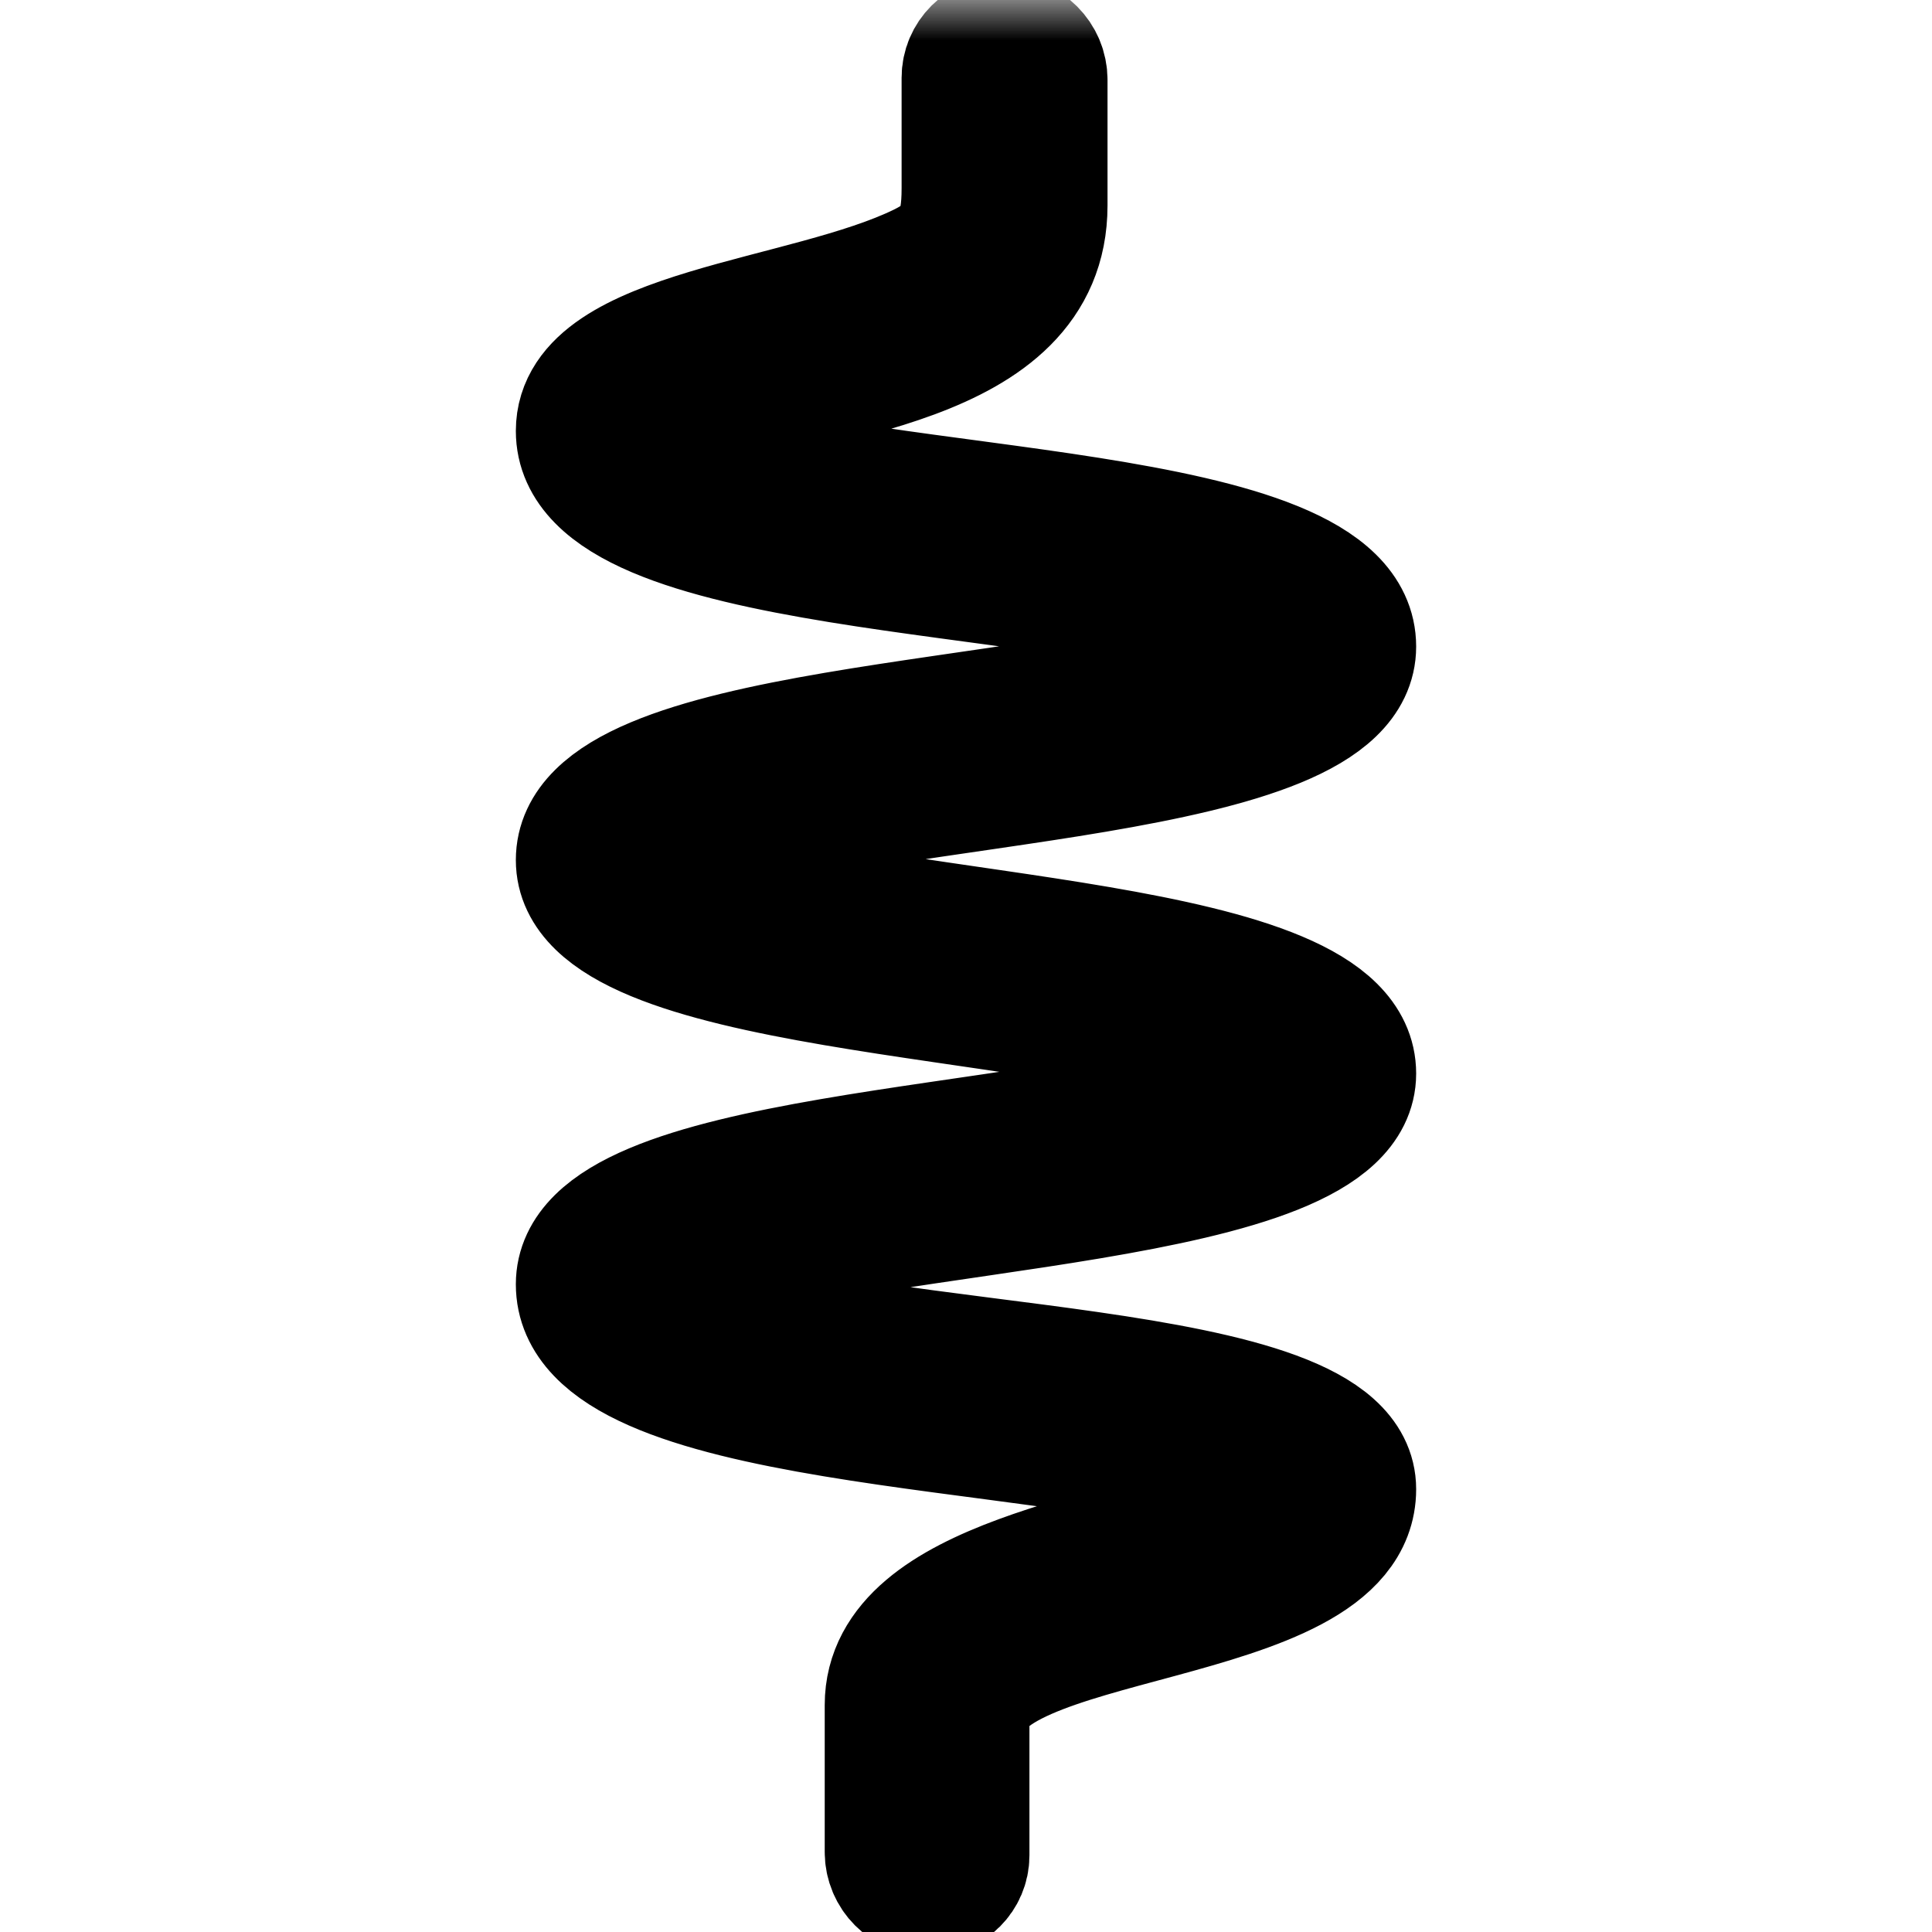 <?xml version="1.0" encoding="UTF-8" standalone="no"?><!-- Generator: Gravit.io --><svg xmlns="http://www.w3.org/2000/svg" xmlns:xlink="http://www.w3.org/1999/xlink" style="isolation:isolate" viewBox="0 0 24 24" width="24pt" height="24pt"><defs><clipPath id="_clipPath_6JUOANOH6YTep1HguuA7okoufHtPj5di"><rect width="24" height="24"/></clipPath></defs><g clip-path="url(#_clipPath_6JUOANOH6YTep1HguuA7okoufHtPj5di)"><clipPath id="_clipPath_zHWGeeSCDmO5iQ2jOxqvtkohGnWL9ygq"><rect x="0" y="0" width="24" height="24" transform="matrix(1,0,0,1,0,0)" fill="rgb(255,255,255)"/></clipPath><g clip-path="url(#_clipPath_zHWGeeSCDmO5iQ2jOxqvtkohGnWL9ygq)"><g><mask id="_mask_Ef8bka9xnGa9K5TobLlQ67WmMm46DnSR" x="-200%" y="-200%" width="400%" height="400%"><rect x="-200%" y="-200%" width="400%" height="400%" style="fill:white;"/><path d=" M 11.988 21.346 C 11.988 19.968 16.792 20.206 16.792 18.499 C 16.792 16.881 10.828 17.127 8.603 16.211 C 8.512 16.174 8.453 16.086 8.453 15.989 C 8.453 15.889 8.514 15.8 8.608 15.764 C 10.835 14.915 16.792 14.966 16.792 13.336 C 16.792 11.668 11.092 11.739 8.696 10.902 C 8.598 10.868 8.535 10.779 8.535 10.674 C 8.535 10.572 8.597 10.483 8.694 10.447 C 11 9.616 16.792 9.672 16.792 8.032 C 16.792 6.271 10.804 6.455 8.631 5.61 C 8.538 5.573 8.477 5.485 8.477 5.386 C 8.477 5.285 8.538 5.196 8.632 5.16 C 10.056 4.616 12.958 4.543 12.958 2.552 L 12.958 0.993 C 12.958 0.721 12.738 0.501 12.466 0.501 C 12.208 0.501 12 0.708 12 0.966 L 12 2.339 C 12 2.894 11.878 3.115 11.457 3.322 C 10.018 4.026 7.208 4.13 7.208 5.353 C 7.208 7.136 13.089 6.987 15.325 7.786 C 15.539 7.863 15.539 8.165 15.325 8.24 C 12.953 9.079 7.208 9.005 7.208 10.684 C 7.208 12.316 12.944 12.275 15.275 13.09 C 15.491 13.166 15.489 13.472 15.272 13.547 C 12.843 14.362 7.208 14.318 7.208 15.954 C 7.208 17.729 12.915 17.633 15.306 18.353 C 15.523 18.418 15.538 18.723 15.326 18.807 C 13.973 19.359 11.045 19.644 11.045 21.18 L 11.045 23.007 C 11.045 23.278 11.265 23.499 11.537 23.499 C 11.785 23.499 11.988 23.298 11.988 23.049 L 11.988 21.346 Z " fill="black" stroke="none"/></mask><path d=" M 11.988 21.346 C 11.988 19.968 16.792 20.206 16.792 18.499 C 16.792 16.881 10.828 17.127 8.603 16.211 C 8.512 16.174 8.453 16.086 8.453 15.989 C 8.453 15.889 8.514 15.8 8.608 15.764 C 10.835 14.915 16.792 14.966 16.792 13.336 C 16.792 11.668 11.092 11.739 8.696 10.902 C 8.598 10.868 8.535 10.779 8.535 10.674 C 8.535 10.572 8.597 10.483 8.694 10.447 C 11 9.616 16.792 9.672 16.792 8.032 C 16.792 6.271 10.804 6.455 8.631 5.61 C 8.538 5.573 8.477 5.485 8.477 5.386 C 8.477 5.285 8.538 5.196 8.632 5.16 C 10.056 4.616 12.958 4.543 12.958 2.552 L 12.958 0.993 C 12.958 0.721 12.738 0.501 12.466 0.501 C 12.208 0.501 12 0.708 12 0.966 L 12 2.339 C 12 2.894 11.878 3.115 11.457 3.322 C 10.018 4.026 7.208 4.13 7.208 5.353 C 7.208 7.136 13.089 6.987 15.325 7.786 C 15.539 7.863 15.539 8.165 15.325 8.24 C 12.953 9.079 7.208 9.005 7.208 10.684 C 7.208 12.316 12.944 12.275 15.275 13.09 C 15.491 13.166 15.489 13.472 15.272 13.547 C 12.843 14.362 7.208 14.318 7.208 15.954 C 7.208 17.729 12.915 17.633 15.306 18.353 C 15.523 18.418 15.538 18.723 15.326 18.807 C 13.973 19.359 11.045 19.644 11.045 21.18 L 11.045 23.007 C 11.045 23.278 11.265 23.499 11.537 23.499 C 11.785 23.499 11.988 23.298 11.988 23.049 L 11.988 21.346 Z " fill="rgb(0,0,0)" mask="url(#_mask_Ef8bka9xnGa9K5TobLlQ67WmMm46DnSR)" vector-effect="non-scaling-stroke" stroke-width="1.6" stroke="rgb(0,0,0)" stroke-opacity="100" stroke-linejoin="miter" stroke-linecap="butt" stroke-miterlimit="4"/><path d=" M 11.988 21.346 C 11.988 19.968 16.792 20.206 16.792 18.499 C 16.792 16.881 10.828 17.127 8.603 16.211 C 8.512 16.174 8.453 16.086 8.453 15.989 C 8.453 15.889 8.514 15.8 8.608 15.764 C 10.835 14.915 16.792 14.966 16.792 13.336 C 16.792 11.668 11.092 11.739 8.696 10.902 C 8.598 10.868 8.535 10.779 8.535 10.674 C 8.535 10.572 8.597 10.483 8.694 10.447 C 11 9.616 16.792 9.672 16.792 8.032 C 16.792 6.271 10.804 6.455 8.631 5.61 C 8.538 5.573 8.477 5.485 8.477 5.386 C 8.477 5.285 8.538 5.196 8.632 5.16 C 10.056 4.616 12.958 4.543 12.958 2.552 L 12.958 0.993 C 12.958 0.721 12.738 0.501 12.466 0.501 C 12.208 0.501 12 0.708 12 0.966 L 12 2.339 C 12 2.894 11.878 3.115 11.457 3.322 C 10.018 4.026 7.208 4.13 7.208 5.353 C 7.208 7.136 13.089 6.987 15.325 7.786 C 15.539 7.863 15.539 8.165 15.325 8.24 C 12.953 9.079 7.208 9.005 7.208 10.684 C 7.208 12.316 12.944 12.275 15.275 13.09 C 15.491 13.166 15.489 13.472 15.272 13.547 C 12.843 14.362 7.208 14.318 7.208 15.954 C 7.208 17.729 12.915 17.633 15.306 18.353 C 15.523 18.418 15.538 18.723 15.326 18.807 C 13.973 19.359 11.045 19.644 11.045 21.18 L 11.045 23.007 C 11.045 23.278 11.265 23.499 11.537 23.499 C 11.785 23.499 11.988 23.298 11.988 23.049 L 11.988 21.346 Z " fill="rgb(0,0,0)"/></g></g></g></svg>